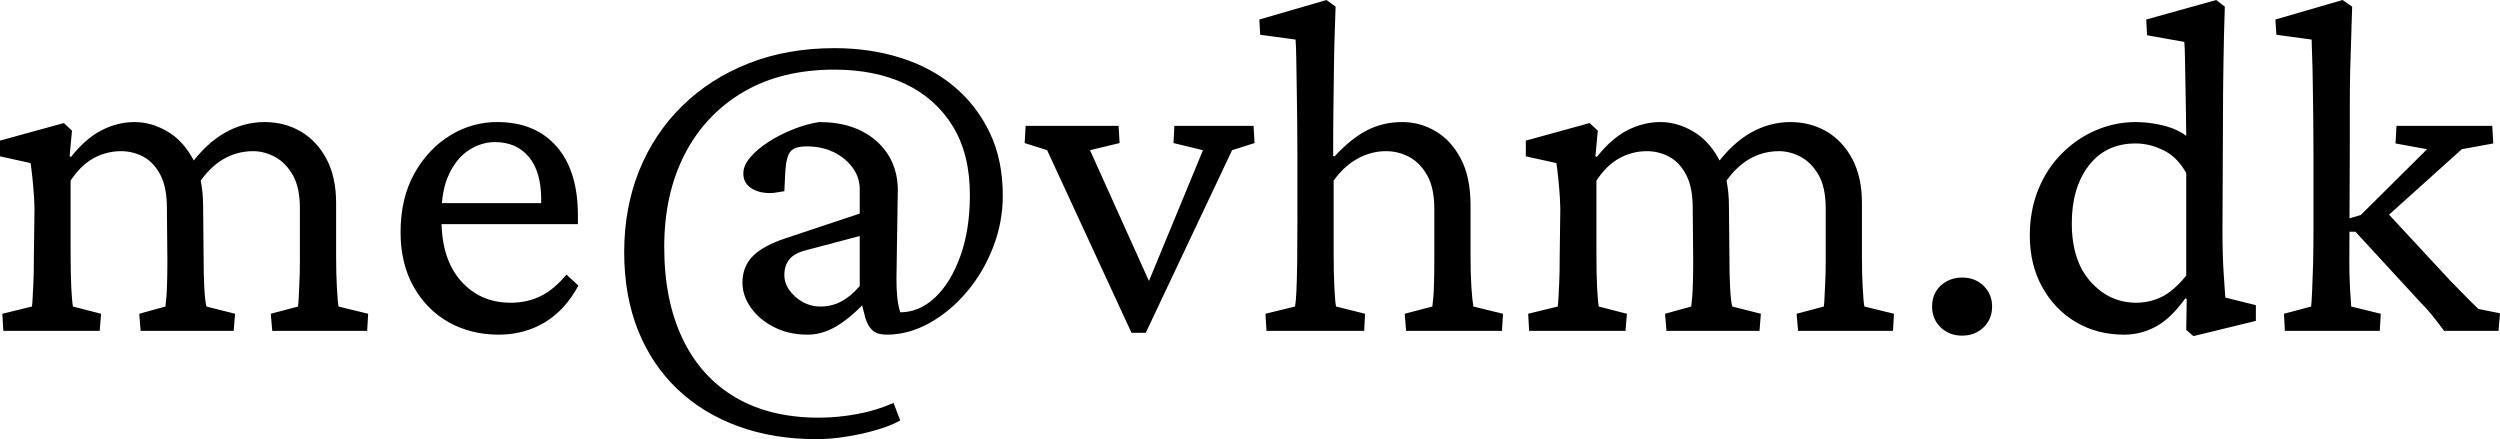 <svg xmlns="http://www.w3.org/2000/svg" viewBox="0 10.94 256.01 44.97" data-asc="0.896484375"><g fill="#000000"><g fill="#000000" transform="translate(0, 0)"><path d="M0.34 44.82L0.24 43.07L3.27 42.33Q3.32 41.99 3.34 41.46Q3.37 40.92 3.42 39.89Q3.47 38.87 3.47 37.11L3.52 33.30Q3.56 32.28 3.49 31.20Q3.42 30.13 3.32 29.17Q3.22 28.22 3.13 27.64L0 26.95L0 25.34L6.54 23.54L7.37 24.32L7.13 26.95L7.28 27.00Q8.79 25.10 10.42 24.27Q12.06 23.44 13.77 23.44Q15.48 23.44 17.09 24.37Q18.70 25.29 19.75 27.20Q20.80 29.10 20.80 32.08L20.85 37.26Q20.85 39.01 20.92 40.41Q21.00 41.80 21.14 42.33L24.07 43.07L23.93 44.82L14.40 44.82L14.26 43.07L16.94 42.33Q16.99 41.94 17.04 41.36Q17.09 40.77 17.11 39.87Q17.14 38.96 17.14 37.60L17.09 32.23Q17.09 30.13 16.43 28.86Q15.77 27.59 14.70 27.00Q13.62 26.42 12.40 26.42Q10.89 26.42 9.57 27.15Q8.25 27.88 7.23 29.44L7.23 36.77Q7.23 39.01 7.30 40.41Q7.37 41.80 7.47 42.33L10.35 43.07L10.21 44.82L0.34 44.82M27.88 44.82L27.73 43.07L30.52 42.33Q30.57 41.94 30.59 41.36Q30.62 40.77 30.66 39.87Q30.71 38.96 30.71 37.60L30.71 32.28Q30.71 30.13 29.98 28.86Q29.25 27.59 28.15 27.00Q27.05 26.42 25.93 26.42Q24.27 26.42 22.85 27.25Q21.44 28.08 20.31 29.79L19.38 27.98Q21.09 25.63 23.02 24.54Q24.95 23.44 27.10 23.44Q29.15 23.44 30.81 24.41Q32.47 25.39 33.45 27.25Q34.42 29.10 34.42 31.74L34.42 37.26Q34.42 39.01 34.50 40.41Q34.57 41.80 34.67 42.33L37.70 43.07L37.60 44.82L27.88 44.82ZM51.07 45.21Q48.24 45.21 45.97 43.95Q43.70 42.68 42.36 40.31Q41.02 37.94 41.02 34.72Q41.02 31.25 42.43 28.71Q43.85 26.17 46.14 24.78Q48.44 23.39 51.07 23.44Q54.88 23.49 57.03 25.98Q59.18 28.47 59.18 33.01L59.18 33.89L44.19 33.89L44.19 31.74L55.96 31.74L55.42 32.37L55.42 31.35Q55.42 28.52 54.15 27.00Q52.88 25.49 50.68 25.49Q49.32 25.49 48.05 26.29Q46.78 27.10 46.00 28.74Q45.21 30.37 45.21 32.86L45.21 33.45Q45.21 37.45 47.19 39.70Q49.17 41.94 52.29 41.94Q54.00 41.94 55.37 41.26Q56.74 40.58 58.01 39.06L59.23 40.19Q57.86 42.72 55.76 43.97Q53.66 45.21 51.07 45.21ZM83.59 55.91Q79.20 55.91 75.59 54.59Q71.97 53.27 69.36 50.78Q66.75 48.29 65.33 44.75Q63.92 41.21 63.92 36.77Q63.92 32.23 65.45 28.42Q66.99 24.61 69.85 21.80Q72.71 18.99 76.66 17.43Q80.62 15.87 85.45 15.87Q89.11 15.87 92.26 16.87Q95.41 17.87 97.73 19.82Q100.05 21.78 101.37 24.56Q102.69 27.34 102.69 30.96Q102.69 33.74 101.68 36.30Q100.68 38.87 98.97 40.87Q97.27 42.87 95.14 44.04Q93.02 45.21 90.82 45.21Q89.84 45.21 89.36 44.78Q88.87 44.34 88.62 43.51L88.13 41.60L88.87 41.60Q87.21 43.41 85.72 44.31Q84.23 45.21 82.71 45.21Q80.76 45.21 79.25 44.43Q77.73 43.65 76.88 42.43Q76.03 41.21 76.03 39.89Q76.03 38.23 77.10 37.16Q78.17 36.08 80.57 35.30L88.04 32.81L88.04 30.32Q88.04 29.10 87.30 28.10Q86.57 27.10 85.35 26.51Q84.13 25.93 82.62 25.93Q81.40 25.93 80.96 26.44Q80.52 26.95 80.42 28.47L80.32 30.52Q79.93 30.57 79.57 30.64Q79.20 30.71 78.86 30.71Q77.64 30.71 76.88 30.18Q76.12 29.64 76.12 28.71Q76.12 27.88 76.83 27.05Q77.54 26.22 78.71 25.46Q79.88 24.71 81.25 24.17Q82.62 23.63 83.89 23.44Q87.50 23.44 89.70 25.34Q91.89 27.25 91.94 30.32L91.80 39.50Q91.80 40.63 91.89 41.46Q91.99 42.29 92.19 42.92Q94.14 42.92 95.75 41.41Q97.36 39.89 98.34 37.18Q99.32 34.47 99.32 30.91Q99.32 26.71 97.56 23.85Q95.80 21.00 92.70 19.53Q89.60 18.07 85.45 18.07Q80.03 18.07 76.12 20.36Q72.22 22.66 70.12 26.73Q68.02 30.81 68.02 36.23Q68.02 41.70 69.90 45.63Q71.78 49.56 75.32 51.64Q78.86 53.71 83.84 53.71Q85.79 53.71 87.77 53.34Q89.75 52.98 91.50 52.20L92.19 54.00Q91.11 54.59 89.65 55.00Q88.18 55.42 86.62 55.66Q85.06 55.91 83.59 55.91M84.03 42.33Q85.16 42.33 86.13 41.82Q87.11 41.31 88.04 40.23L88.04 35.11L82.52 36.57Q81.35 36.87 80.83 37.50Q80.32 38.13 80.32 39.11Q80.32 40.33 81.45 41.33Q82.57 42.33 84.03 42.33ZM115.87 45.02L107.23 26.32L104.93 25.59L105.03 23.83L114.55 23.83L114.65 25.59L111.62 26.32L118.31 41.16L117.04 41.21L123.19 26.32L120.17 25.59L120.26 23.83L128.37 23.83L128.47 25.59L126.17 26.32L117.33 45.02L115.87 45.02ZM129.69 44.82L129.59 43.07L132.62 42.33Q132.71 41.80 132.76 40.70Q132.81 39.60 132.84 37.74Q132.86 35.89 132.86 33.20L132.86 27.10Q132.86 25.44 132.84 23.54Q132.81 21.63 132.79 19.85Q132.76 18.07 132.74 16.75Q132.71 15.43 132.67 14.99L129.05 14.50L128.96 12.94L135.84 10.94L136.77 11.62Q136.72 13.13 136.67 14.65Q136.62 16.16 136.60 17.90Q136.57 19.63 136.55 21.83Q136.52 24.02 136.52 26.90L136.67 26.95Q138.38 25.10 140.01 24.27Q141.65 23.44 143.60 23.44Q145.41 23.44 147.00 24.37Q148.58 25.29 149.58 27.17Q150.59 29.05 150.59 31.98L150.59 37.26Q150.59 39.01 150.68 40.41Q150.78 41.80 150.88 42.33L153.91 43.07L153.81 44.82L143.99 44.82L143.85 43.07L146.68 42.33Q146.73 41.94 146.78 41.36Q146.83 40.77 146.85 39.87Q146.88 38.96 146.88 37.60L146.88 32.32Q146.88 30.22 146.17 28.93Q145.46 27.64 144.34 27.03Q143.21 26.42 141.94 26.42Q140.38 26.42 138.96 27.22Q137.55 28.03 136.57 29.44L136.57 36.77Q136.57 39.01 136.65 40.48Q136.72 41.94 136.82 42.33L139.79 43.07L139.70 44.82L129.69 44.82ZM156.59 44.82L156.49 43.07L159.52 42.33Q159.57 41.99 159.59 41.46Q159.62 40.92 159.67 39.89Q159.72 38.87 159.72 37.11L159.77 33.30Q159.81 32.28 159.74 31.20Q159.67 30.13 159.57 29.17Q159.47 28.22 159.38 27.64L156.25 26.95L156.25 25.34L162.79 23.54L163.62 24.32L163.38 26.95L163.53 27.00Q165.04 25.10 166.67 24.27Q168.31 23.44 170.02 23.44Q171.73 23.44 173.34 24.37Q174.95 25.29 176.00 27.20Q177.05 29.10 177.05 32.08L177.10 37.26Q177.10 39.01 177.17 40.41Q177.25 41.80 177.39 42.33L180.32 43.07L180.18 44.82L170.65 44.82L170.51 43.07L173.19 42.33Q173.24 41.94 173.29 41.36Q173.34 40.77 173.36 39.87Q173.39 38.96 173.39 37.60L173.34 32.23Q173.34 30.13 172.68 28.86Q172.02 27.59 170.95 27.00Q169.87 26.42 168.65 26.42Q167.14 26.42 165.82 27.15Q164.50 27.88 163.48 29.44L163.48 36.77Q163.48 39.01 163.55 40.41Q163.62 41.80 163.72 42.33L166.60 43.07L166.46 44.82L156.59 44.82M184.13 44.82L183.98 43.07L186.77 42.33Q186.82 41.94 186.84 41.36Q186.87 40.77 186.91 39.87Q186.96 38.96 186.96 37.60L186.96 32.28Q186.96 30.13 186.23 28.86Q185.50 27.59 184.40 27.00Q183.30 26.42 182.18 26.42Q180.52 26.42 179.10 27.25Q177.69 28.08 176.56 29.79L175.63 27.98Q177.34 25.63 179.27 24.54Q181.20 23.44 183.35 23.44Q185.40 23.44 187.06 24.41Q188.72 25.39 189.70 27.25Q190.67 29.10 190.67 31.74L190.67 37.26Q190.67 39.01 190.75 40.41Q190.82 41.80 190.92 42.33L193.95 43.07L193.85 44.82L184.13 44.82ZM200.93 45.31Q199.61 45.31 198.73 44.46Q197.85 43.60 197.85 42.33Q197.85 41.46 198.24 40.80Q198.63 40.14 199.34 39.75Q200.05 39.36 200.93 39.36Q202.25 39.36 203.13 40.21Q204.00 41.06 204.00 42.33Q204.00 43.60 203.13 44.46Q202.25 45.31 200.93 45.31ZM224.61 45.36L223.88 44.73L223.93 41.55L223.78 41.50Q222.31 43.55 220.78 44.38Q219.24 45.21 217.53 45.21Q214.75 45.21 212.57 43.92Q210.40 42.63 209.13 40.33Q207.86 38.04 207.86 35.06Q207.86 32.47 208.74 30.32Q209.62 28.17 211.16 26.64Q212.70 25.10 214.65 24.27Q216.60 23.44 218.70 23.44Q220.07 23.44 221.48 23.78Q222.90 24.12 223.88 24.85Q223.88 23.97 223.85 22.56Q223.83 21.14 223.80 19.60Q223.78 18.07 223.75 16.87Q223.73 15.67 223.68 15.23L219.87 14.55L219.78 12.94L226.95 10.94L227.83 11.62Q227.73 14.65 227.69 17.48Q227.64 20.31 227.64 23.39L227.59 34.62Q227.59 37.11 227.71 38.89Q227.83 40.67 227.88 41.41L231.01 42.19L231.01 43.80L224.61 45.36M218.75 41.94Q220.17 41.94 221.39 41.33Q222.61 40.72 223.88 39.16L223.88 28.66Q222.95 27.00 221.53 26.32Q220.12 25.63 218.70 25.63Q215.63 25.63 213.89 27.91Q212.16 30.18 212.16 33.79Q212.16 37.65 214.09 39.79Q216.02 41.94 218.75 41.94ZM233.98 44.82L233.89 43.07L236.67 42.33Q236.72 41.85 236.77 40.75Q236.82 39.65 236.87 37.96Q236.91 36.28 236.91 34.18L236.91 27.10Q236.91 25.24 236.89 23.32Q236.87 21.39 236.84 19.63Q236.82 17.87 236.77 16.65Q236.72 15.43 236.72 14.99L233.11 14.50L233.01 12.94L239.89 10.94L240.87 11.62Q240.82 13.28 240.77 14.87Q240.72 16.46 240.67 18.14Q240.63 19.82 240.63 21.70Q240.63 23.58 240.63 25.78L240.58 37.74Q240.58 39.01 240.63 39.97Q240.67 40.92 240.72 41.50Q240.77 42.09 240.77 42.33L243.80 43.07L243.70 44.82L233.98 44.82M255.86 44.82L250.29 44.82Q249.41 43.65 248.93 43.07Q248.44 42.48 247.90 41.94L241.21 34.67L239.84 34.67L239.89 33.50L241.75 32.96L248.54 26.22L245.31 25.63L245.41 23.83L255.22 23.83L255.32 25.63L252.10 26.22L243.36 34.08L244.09 32.32L250.98 39.75Q251.61 40.38 252.42 41.21Q253.22 42.04 253.81 42.58L256.01 43.02L255.86 44.82Z"/></g></g></svg>